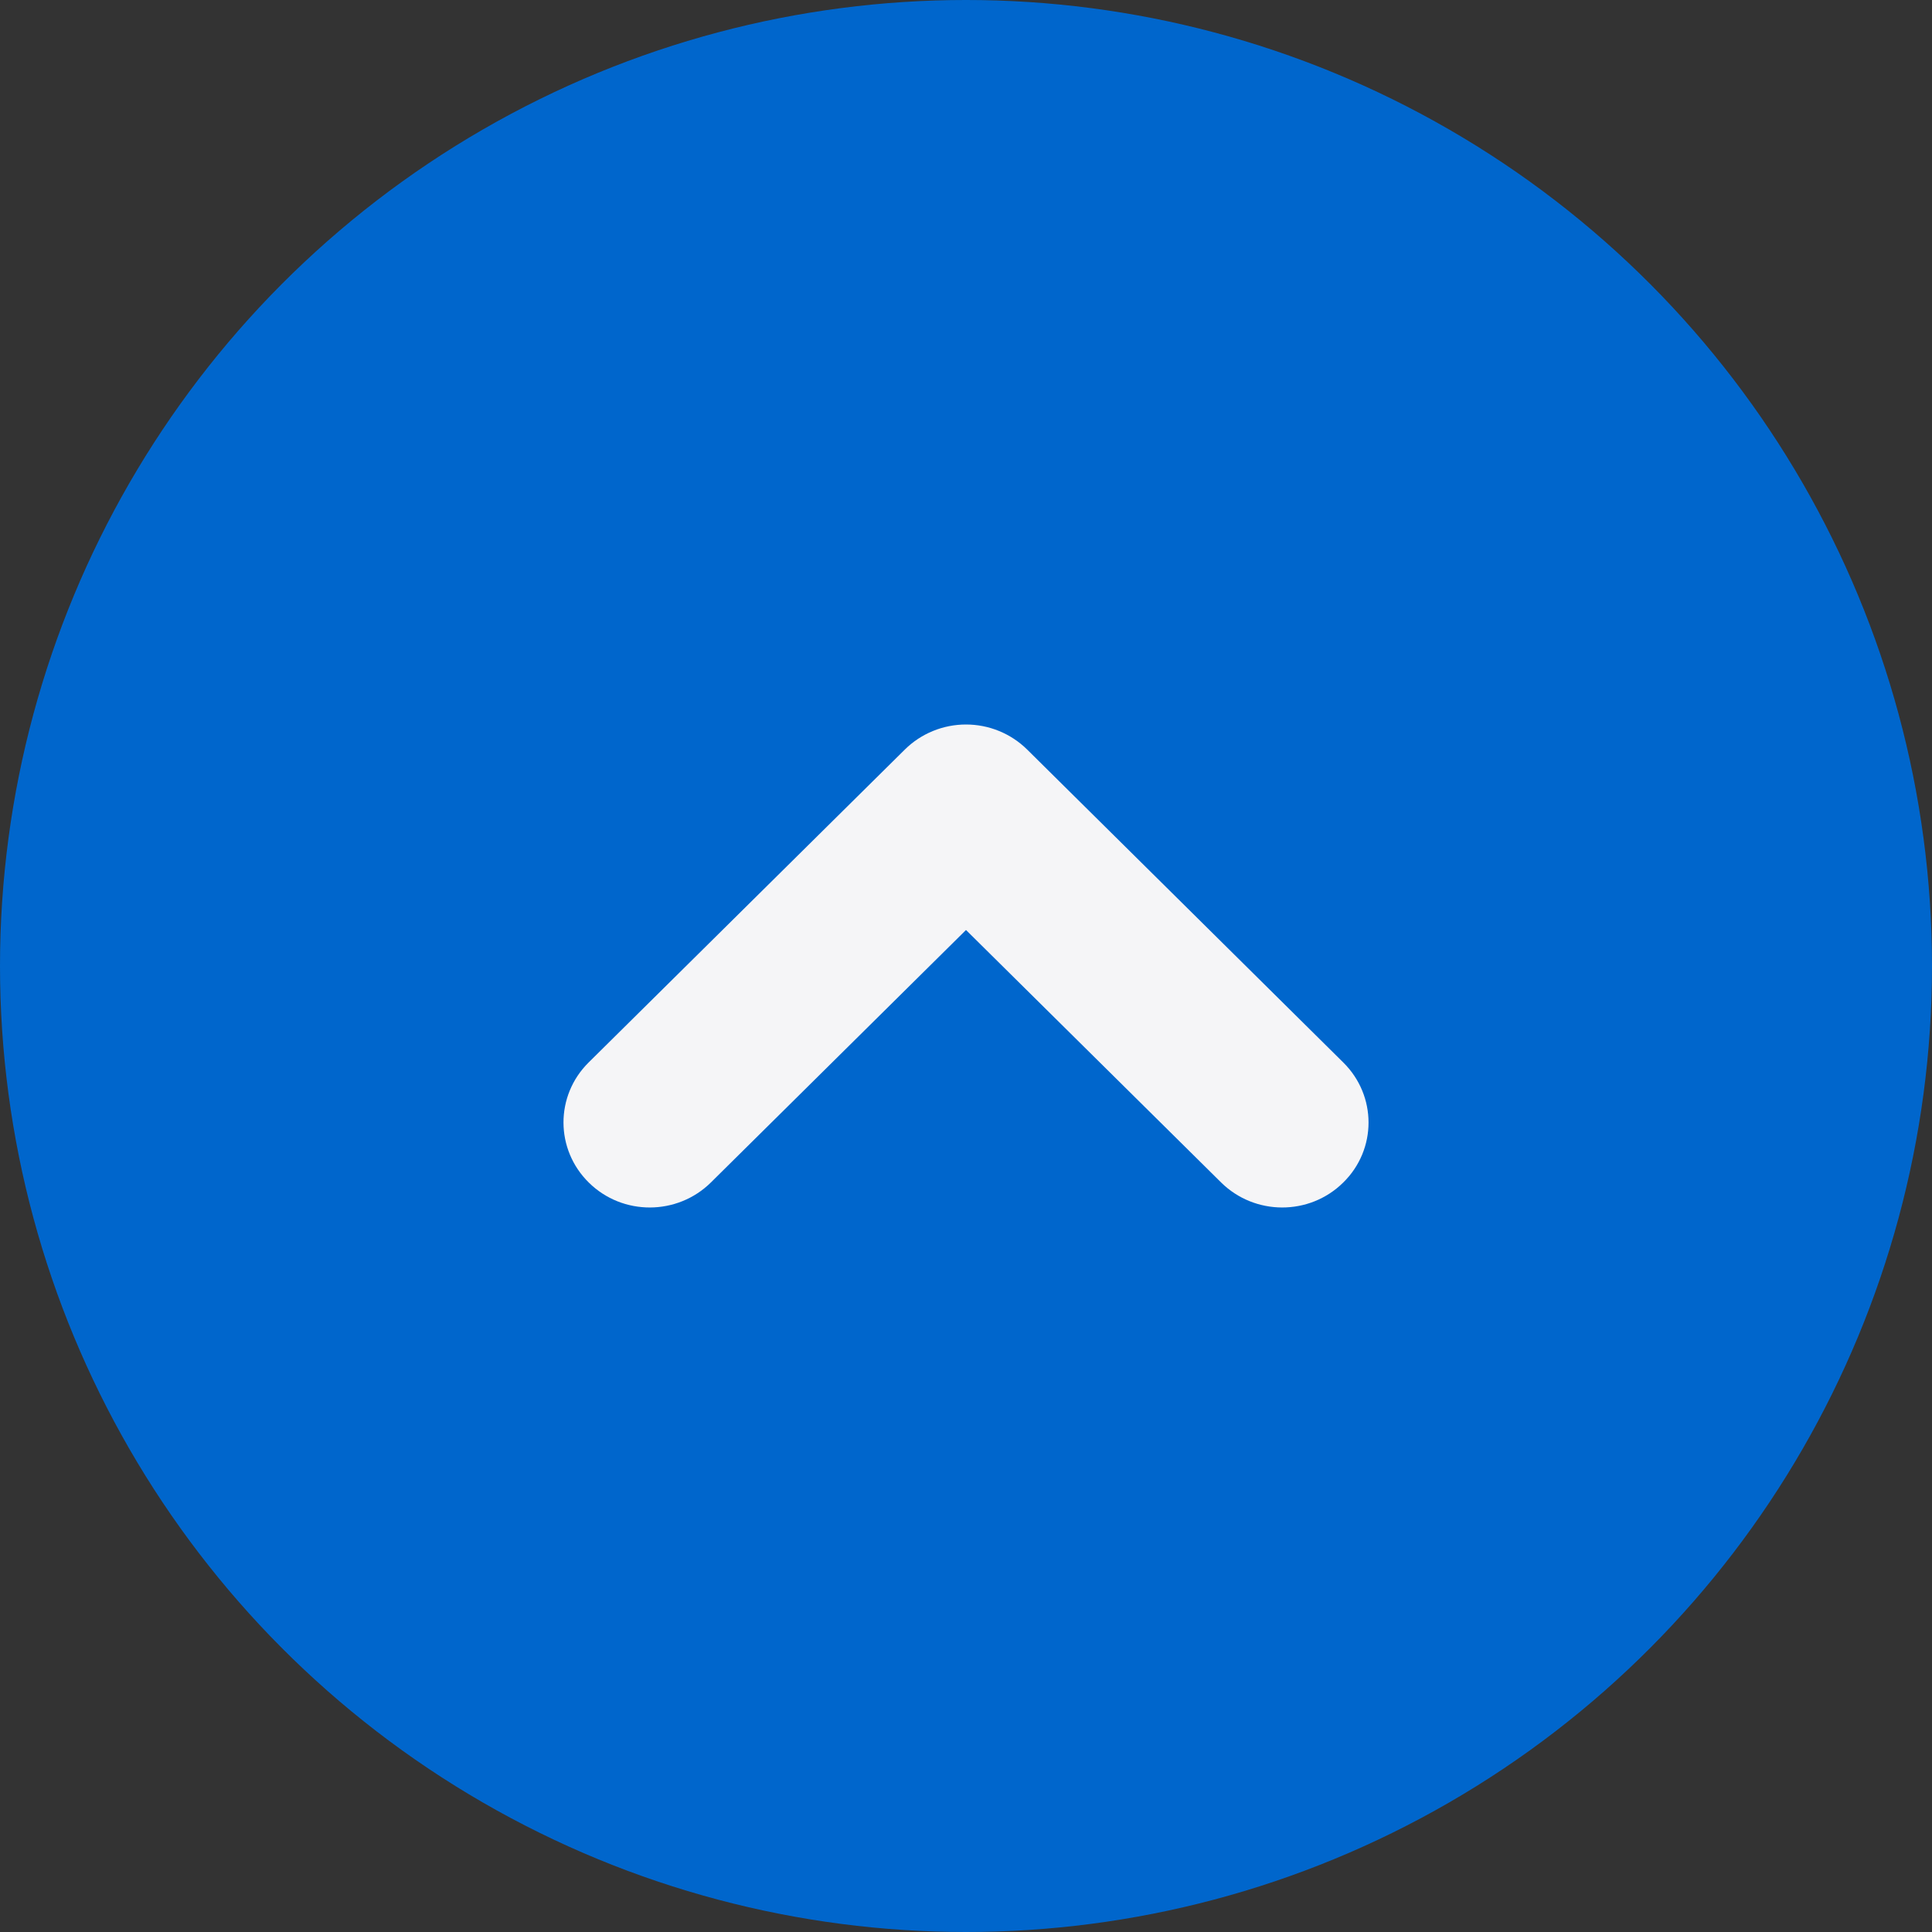 <?xml version="1.0" encoding="UTF-8"?> <svg xmlns="http://www.w3.org/2000/svg" viewBox="0 0 17.6 17.6" fill="none"><rect x="0" y="0" width="17.6" height="17.6" fill="#333333" stroke="none"/><circle cx="8.8" cy="8.8" r="8.8" fill="#0066CC"></circle><path d="M8.243 6.828L5.362 9.679C5.056 9.982 5.057 10.472 5.365 10.774C5.672 11.076 6.169 11.075 6.476 10.772L8.8 8.472L11.124 10.772C11.431 11.075 11.928 11.076 12.235 10.774C12.39 10.623 12.467 10.424 12.467 10.226C12.467 10.028 12.39 9.83 12.237 9.679L9.357 6.828C9.209 6.682 9.009 6.6 8.8 6.6C8.591 6.6 8.391 6.682 8.243 6.828Z" fill="#F5F5F7"></path></svg> 